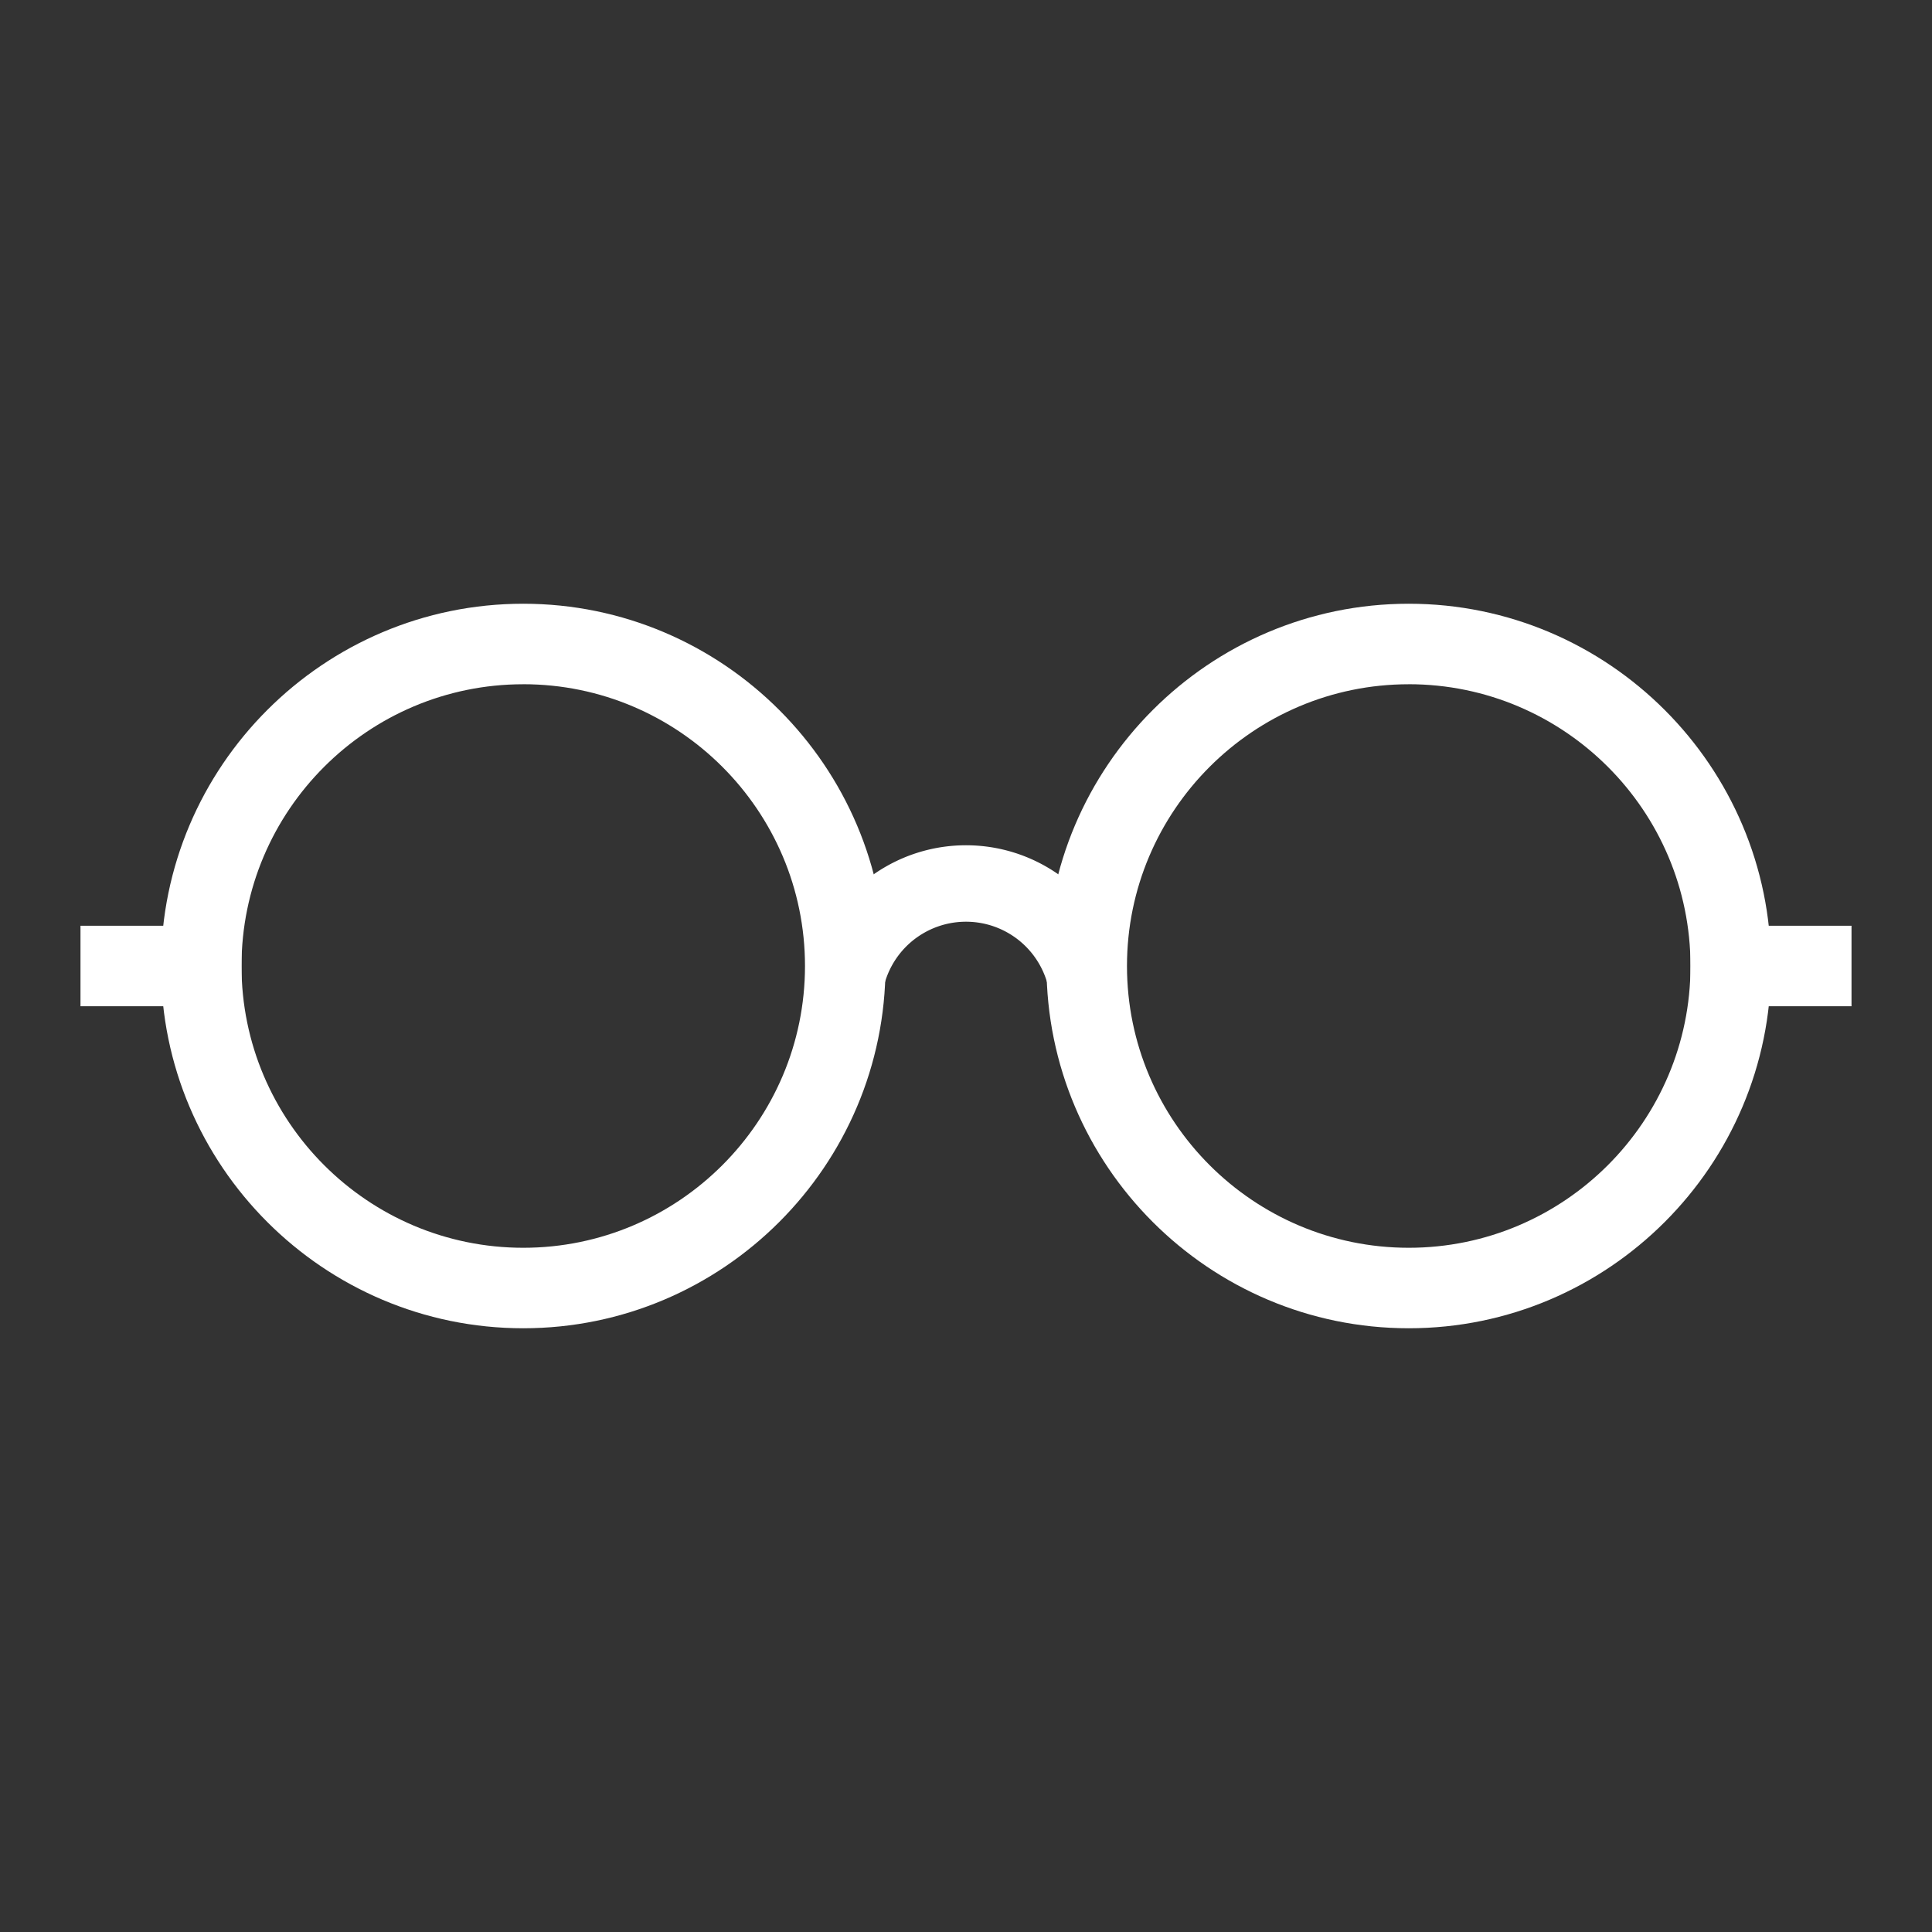 <svg xmlns="http://www.w3.org/2000/svg" width="65" height="65" fill="none" viewBox="0 0 65 65">
  <rect x="0" y="0" width="65" height="65" fill="#333333" stroke="none"/>
  <path fill="#fff" d="M17.604 44.688c-6.716 0-12.187-5.471-12.187-12.188 0-6.717 5.47-12.188 12.187-12.188S29.792 25.784 29.792 32.5c0 6.717-5.471 12.188-12.188 12.188Zm0-21.667c-5.227 0-9.479 4.252-9.479 9.479 0 5.227 4.252 9.48 9.48 9.48 5.226 0 9.478-4.253 9.478-9.48s-4.252-9.48-9.479-9.48Zm29.792 21.667c-6.717 0-12.188-5.471-12.188-12.188 0-6.717 5.471-12.188 12.188-12.188 6.716 0 12.187 5.471 12.187 12.188 0 6.717-5.47 12.188-12.187 12.188Zm0-21.667c-5.227 0-9.48 4.252-9.48 9.479 0 5.227 4.253 9.48 9.48 9.48s9.479-4.253 9.479-9.48-4.252-9.48-9.48-9.48Z"/>
  <path fill="#fff" fill-rule="evenodd" d="M35.344 33.854a2.843 2.843 0 1 0-5.688 0h-2.573a5.415 5.415 0 0 1 5.417-5.416 5.415 5.415 0 0 1 5.417 5.416h-2.573Z" clip-rule="evenodd"/>
  <path fill="#fff" d="M8.125 31.146H2.708v2.708h5.417v-2.708Zm54.167 0h-5.417v2.708h5.417v-2.708Z"/>
</svg>
